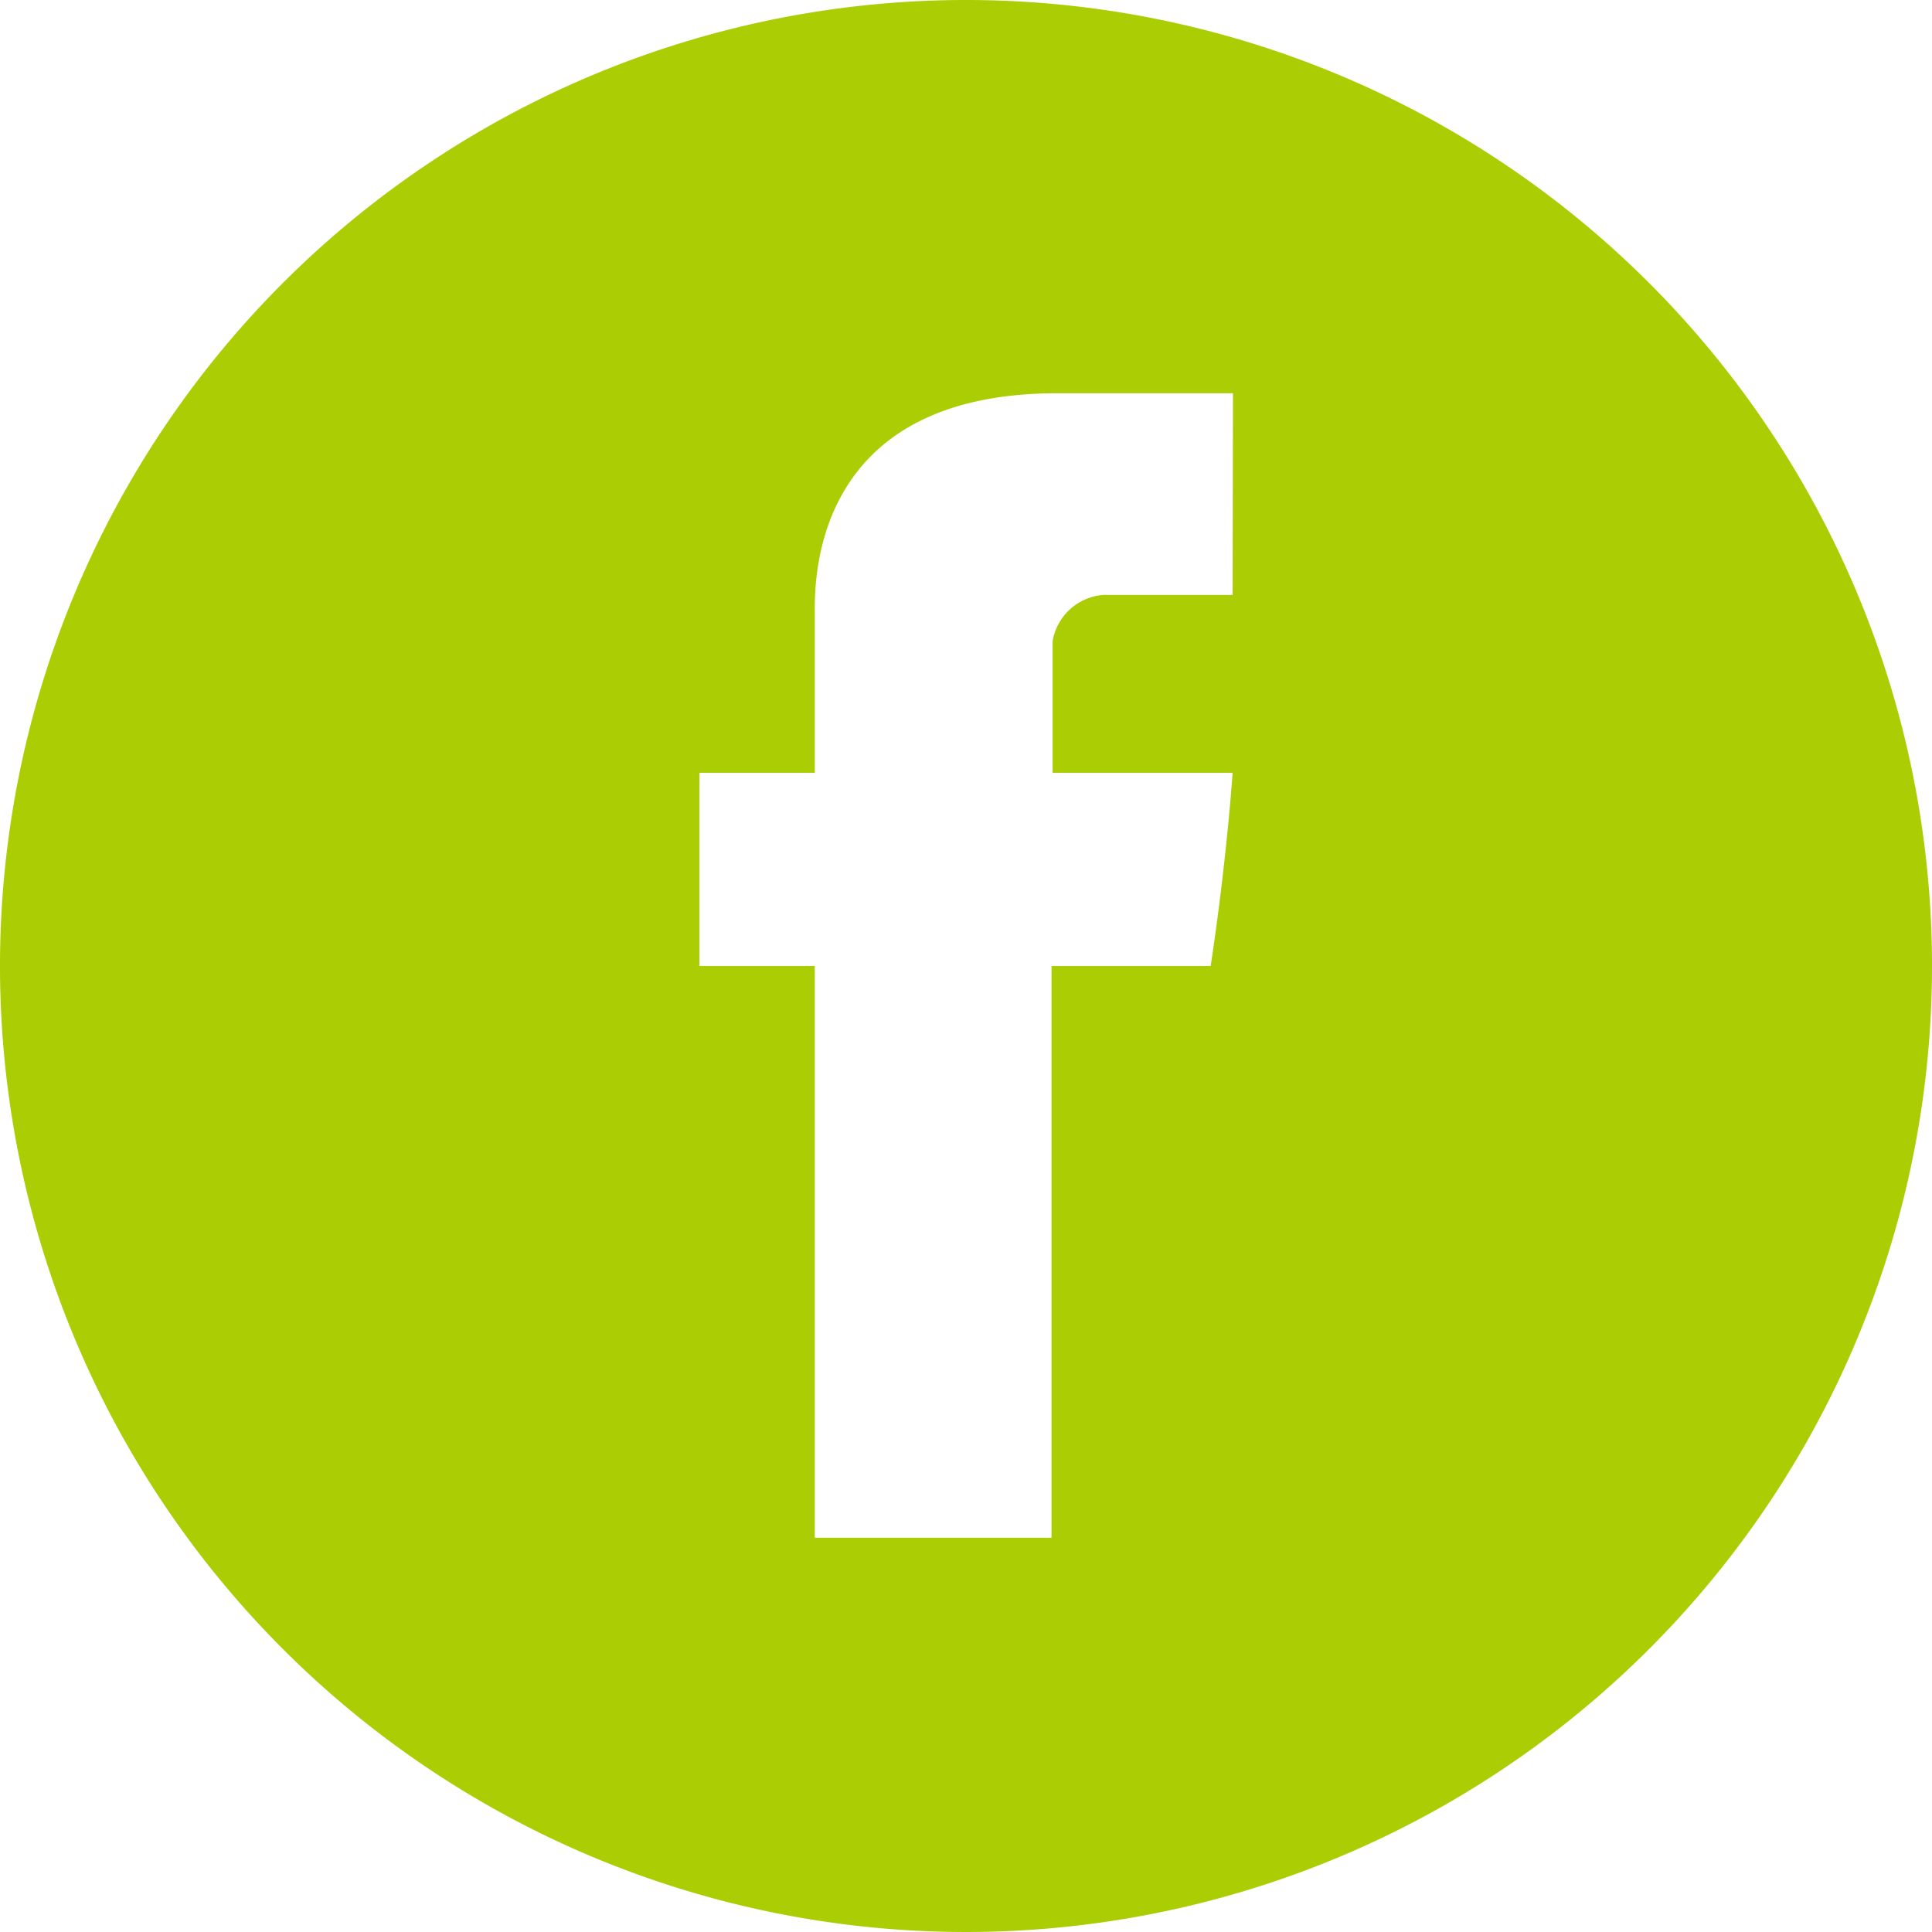 <svg height="110" viewBox="0 0 110 110" width="110" xmlns="http://www.w3.org/2000/svg"><path d="m55 0a55 55 0 1 0 55 55 55 55 0 0 0 -55-55zm15.18 33.87h-7.32a3.17 3.17 0 0 0 -2.93 2.64v7.49h10.25c-.42 5.75-1.25 11-1.25 11h-9.06v32.55h-13.48v-32.55h-6.57v-11h6.57v-9c0-1.64-.35-12.61 13.81-12.61h10z" fill="#abcd03"/></svg>